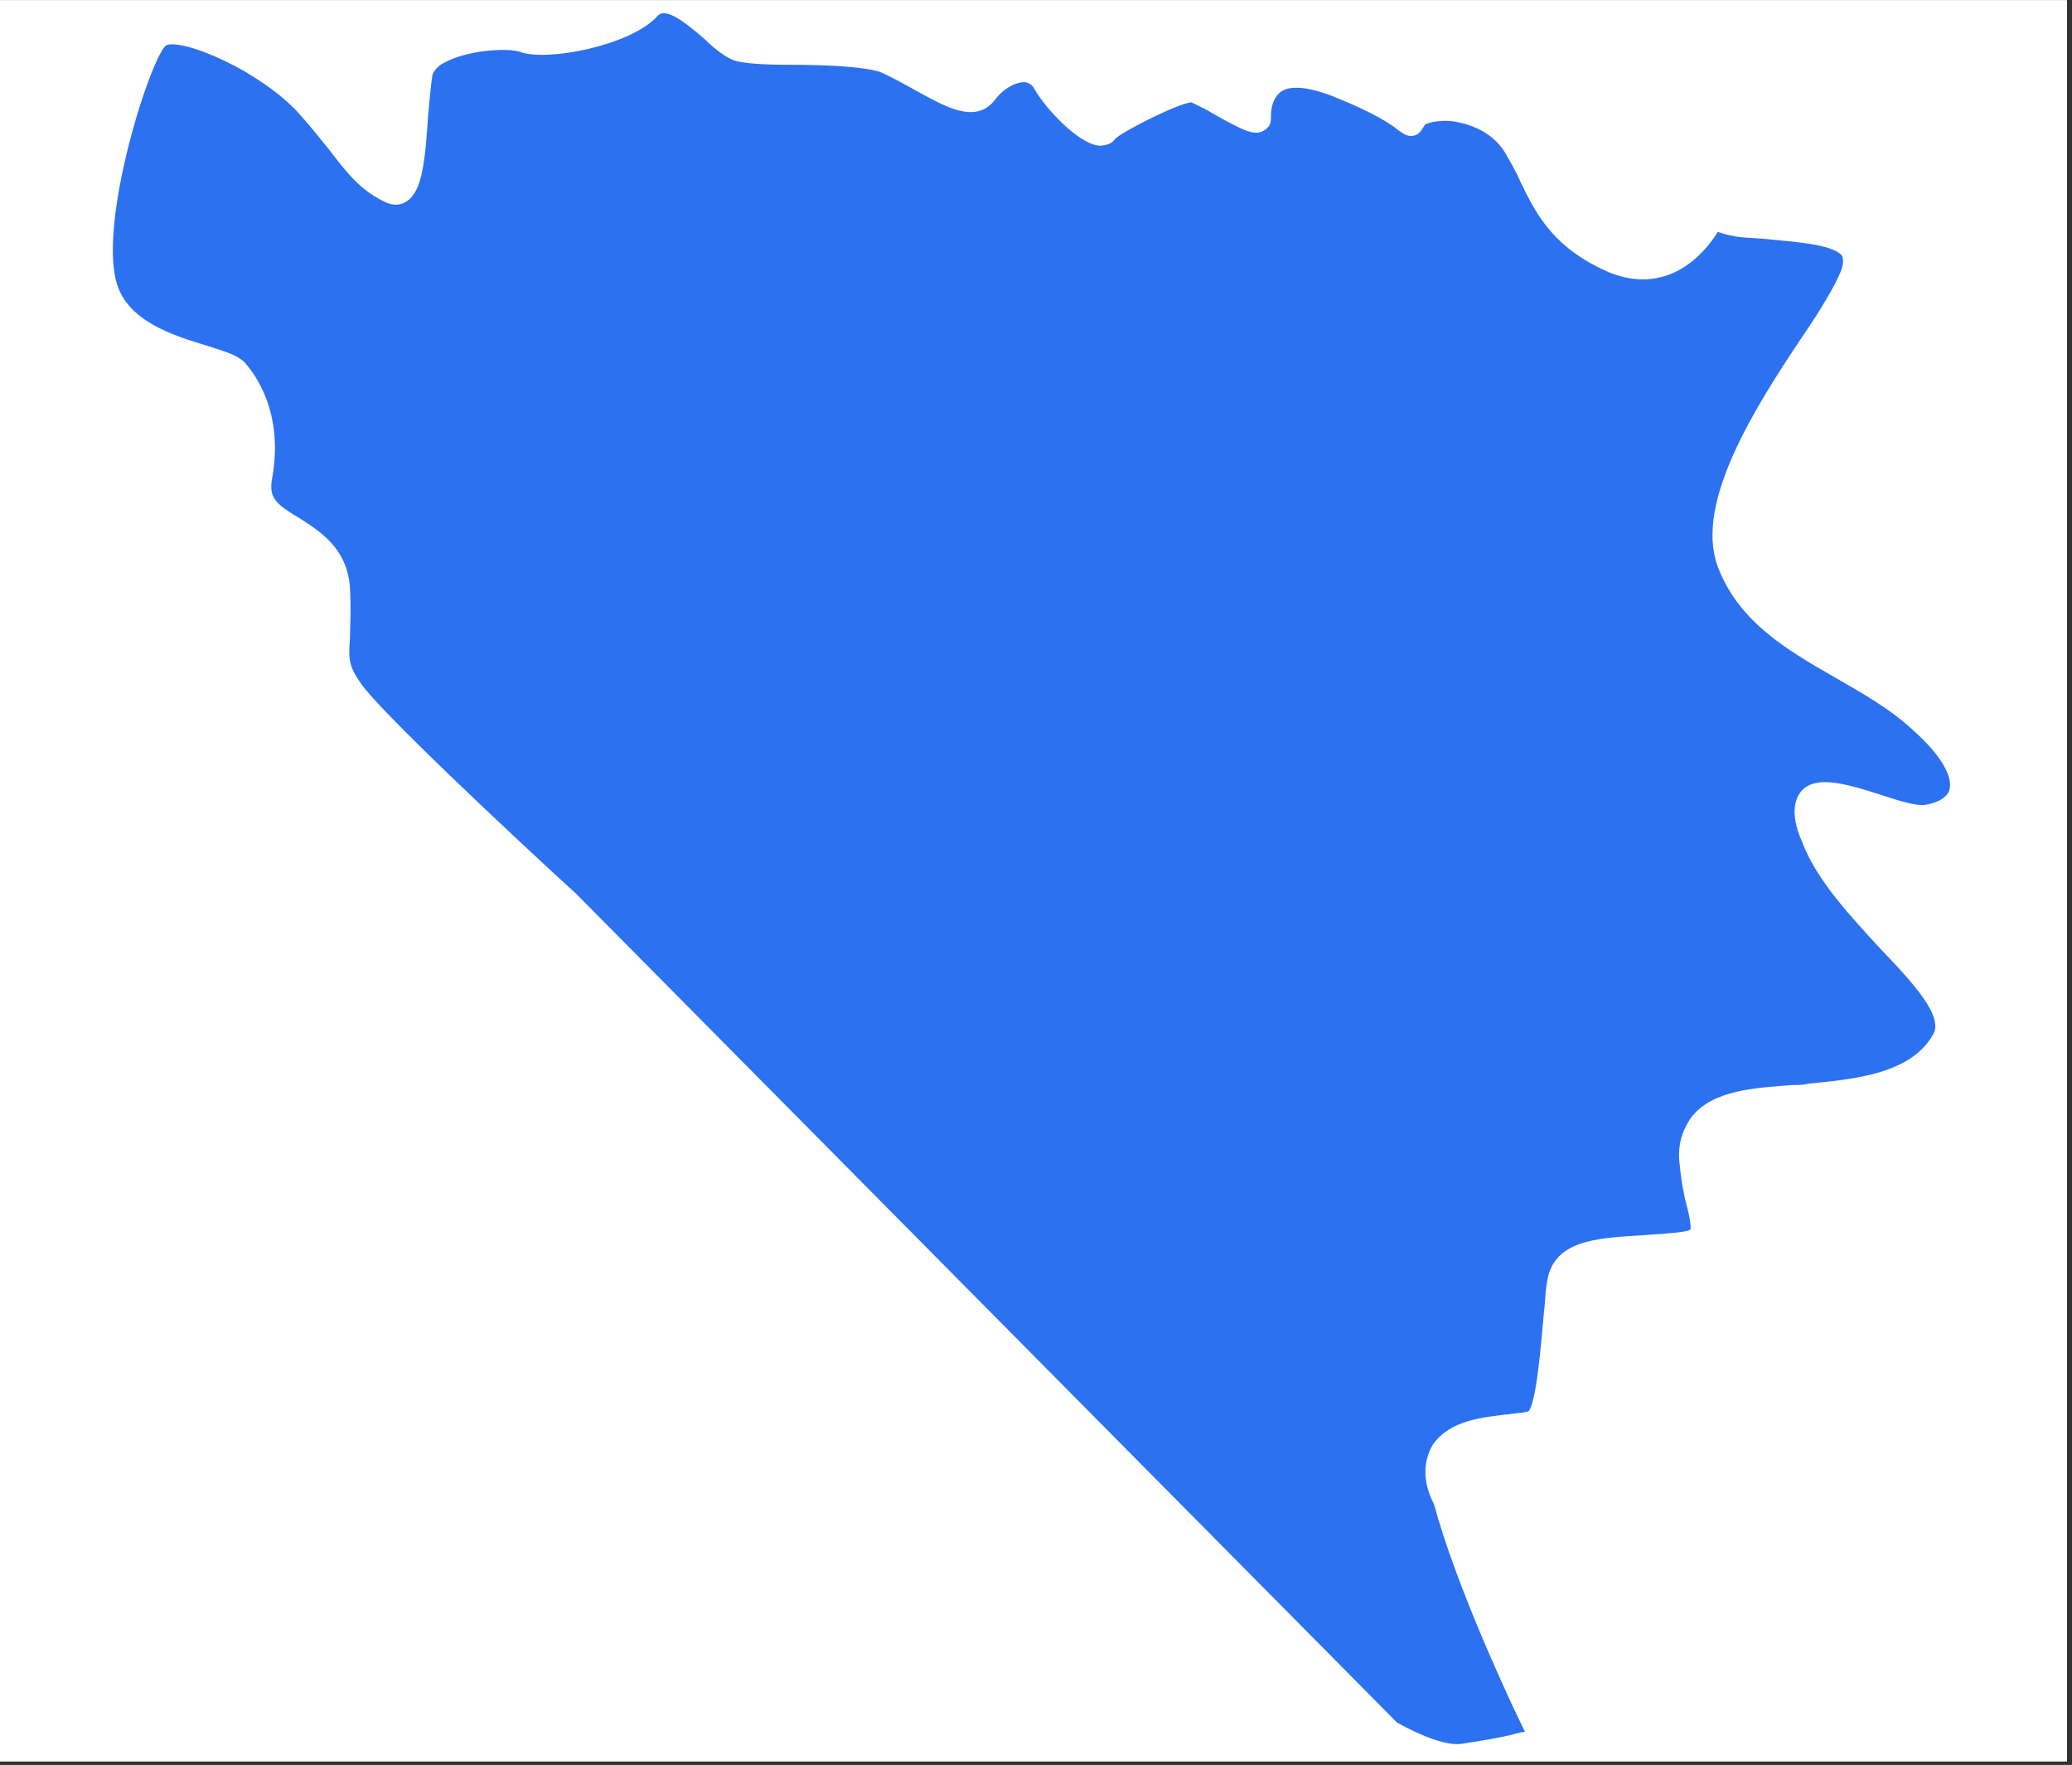 <svg xmlns="http://www.w3.org/2000/svg" xmlns:xlink="http://www.w3.org/1999/xlink" width="411" zoomAndPan="magnify" viewBox="0 0 308.25 262.5" height="350" preserveAspectRatio="xMidYMid meet" version="1.0"><rect x="0" y="0" width="308.25" height="262.5" fill="#333333" stroke="none"/><defs><clipPath id="id1"><path d="M 0 0.07 L 307.5 0.07 L 307.5 261.934 L 0 261.934 Z M 0 0.07 " clip-rule="nonzero"/></clipPath><clipPath id="id2"><path d="M 15 0.406 L 292 0.406 L 292 260.293 L 15 260.293 Z M 15 0.406 " clip-rule="nonzero"/></clipPath></defs><g clip-path="url(#id1)"><path fill="rgb(100%, 100%, 100%)" d="M 0 0.07 L 308.25 0.07 L 308.25 1882.488 L 0 1882.488 Z M 0 0.07 " fill-opacity="1" fill-rule="nonzero"/><path fill="rgb(100%, 100%, 100%)" d="M 0 0.07 L 307.5 0.07 L 307.5 261.934 L 0 261.934 Z M 0 0.07 " fill-opacity="1" fill-rule="nonzero"/><path fill="rgb(100%, 100%, 100%)" d="M 0 0.07 L 307.5 0.07 L 307.5 261.934 L 0 261.934 Z M 0 0.07 " fill-opacity="1" fill-rule="nonzero"/><path fill="rgb(100%, 100%, 100%)" d="M 0 0.07 L 307.5 0.07 L 307.5 261.934 L 0 261.934 Z M 0 0.07 " fill-opacity="1" fill-rule="nonzero"/></g><path fill="rgb(17.249%, 44.31%, 94.119%)" d="M 213.531 215.117 C 215.898 211.684 220.637 211.254 224.297 210.824 C 225.59 210.609 227.316 210.609 227.746 210.18 C 229.039 208.676 229.684 200.086 230.117 195.359 C 230.332 193.641 230.332 192.137 230.547 191.062 C 231.191 185.051 237.008 184.621 244.332 184.191 L 247.348 183.977 C 250.148 183.762 251.652 183.547 251.867 183.117 C 252.082 182.688 251.867 181.184 251.438 179.465 C 251.008 177.961 250.574 175.816 250.363 173.453 C 249.93 170.66 250.574 168.512 251.867 166.578 C 254.883 162.5 261.344 162.285 266.516 161.855 C 267.379 161.855 268.238 161.855 269.098 161.641 C 275.348 160.996 284.609 160.352 288.055 153.906 C 289.562 150.898 285.039 145.961 280.086 140.805 C 275.777 136.082 270.605 130.711 268.453 124.91 C 267.594 122.977 266.73 119.973 268.238 118.039 C 270.176 115.676 274.914 117.18 279.652 118.684 C 282.238 119.543 285.039 120.402 286.332 120.188 C 288.055 119.973 289.992 119.113 290.422 117.609 C 291.07 115.461 289.129 112.023 285.039 108.375 C 281.379 104.938 277.07 102.574 272.977 100.211 C 265.871 96.133 258.977 92.051 255.961 84.102 C 252.516 74.867 261.562 60.691 268.453 50.383 C 271.254 46.301 273.406 42.648 274.27 40.504 C 274.914 38.785 274.484 38.141 274.484 37.926 C 273.406 35.992 268.023 35.562 263.5 35.133 C 261.777 34.918 259.836 34.918 258.332 34.703 C 257.254 34.488 256.176 34.273 255.316 33.844 C 252.945 37.926 247.562 43.293 239.594 40.074 C 231.625 36.637 229.039 31.91 226.668 26.973 C 226.023 25.469 225.16 23.965 224.297 22.461 C 221.93 18.594 217.621 17.734 215.898 17.52 C 213.531 17.305 211.809 17.949 211.594 18.164 C 211.16 18.809 210.945 19.453 210.301 19.668 C 209.438 19.883 209.008 19.453 208.359 19.023 C 207.285 18.164 204.914 16.445 198.453 13.871 C 194.578 12.367 191.777 12.152 190.27 13.227 C 188.762 14.301 188.547 16.23 188.547 17.305 L 188.547 17.734 C 188.547 18.379 188.113 18.809 187.684 19.023 C 186.605 19.668 185.098 19.023 179.5 15.801 C 178.637 15.371 177.777 14.945 177.344 14.73 C 175.836 14.516 166.793 19.023 165.5 20.312 C 165.285 20.742 164.637 21.172 163.562 21.172 C 160.762 20.957 156.023 16.016 154.301 13.012 C 153.867 12.152 153.008 11.723 152.359 11.723 C 150.852 11.723 148.914 12.797 147.621 14.516 C 145.039 17.949 140.73 15.371 136.422 13.012 C 134.484 11.938 132.547 10.863 131.039 10.219 C 128.238 9.359 122.422 9.145 117.684 9.145 C 113.375 9.145 110.574 8.93 109.285 8.5 C 108.207 8.07 106.699 6.996 105.191 5.492 C 101.961 2.699 98.945 0.34 97.438 2.055 C 93.559 6.352 81.066 8.715 77.406 7.211 C 75.254 6.566 69.223 6.996 65.773 8.93 C 64.914 9.359 64.051 10.219 63.836 11.078 C 63.621 12.367 63.406 14.73 63.191 17.09 C 62.758 23.75 62.328 28.262 60.176 29.547 C 59.527 29.977 58.668 30.191 57.375 29.547 C 53.93 27.832 52.207 25.684 49.406 22.031 C 48.328 20.742 47.035 19.023 45.312 17.09 C 39.5 10.219 26.789 4.848 24.422 6.352 C 22.051 7.855 14.082 32.77 16.883 42.219 C 18.605 48.234 25.715 50.383 30.668 51.887 C 33.25 52.746 34.977 53.176 36.051 54.25 C 37.344 55.754 41.867 61.336 39.93 71.43 C 39.5 74.438 41.004 75.512 44.238 77.445 C 47.25 79.379 51.129 81.742 51.559 87.324 C 51.773 90.762 51.559 93.34 51.559 95.059 C 51.344 98.062 51.344 99.137 53.281 101.93 C 55.867 105.797 75.469 124.266 85.375 133.289 L 207.5 256.574 C 211.375 258.719 215.254 260.227 217.621 259.793 C 220.422 259.363 223.223 258.934 225.59 258.293 C 226.238 258.078 226.883 258.078 227.531 257.863 C 224.945 252.707 216.977 235.523 213.746 223.496 C 212.023 220.273 212.238 217.266 213.531 215.117 Z M 213.531 215.117 " fill-opacity="1" fill-rule="nonzero"/><g clip-path="url(#id2)"><path stroke-linecap="butt" transform="matrix(1.971, 0, 0, 1.969, 13.959, 0.074)" fill="none" stroke-linejoin="round" d="M 101.277 109.224 C 102.478 107.48 104.883 107.262 106.74 107.044 C 107.396 106.935 108.272 106.935 108.49 106.716 C 109.147 105.952 109.474 101.59 109.694 99.189 C 109.803 98.316 109.803 97.552 109.912 97.006 C 110.239 93.953 113.19 93.735 116.907 93.516 L 118.438 93.407 C 119.859 93.298 120.622 93.189 120.731 92.971 C 120.84 92.753 120.731 91.989 120.513 91.116 C 120.295 90.352 120.075 89.263 119.968 88.062 C 119.748 86.644 120.075 85.553 120.731 84.57 C 122.262 82.499 125.54 82.39 128.165 82.172 C 128.603 82.172 129.039 82.172 129.475 82.063 C 132.647 81.735 137.347 81.408 139.095 78.134 C 139.86 76.606 137.565 74.099 135.051 71.48 C 132.865 69.081 130.24 66.353 129.148 63.407 C 128.712 62.424 128.274 60.899 129.039 59.917 C 130.022 58.716 132.427 59.48 134.831 60.244 C 136.144 60.68 137.565 61.117 138.221 61.008 C 139.095 60.899 140.078 60.462 140.297 59.698 C 140.626 58.607 139.64 56.861 137.565 55.008 C 135.708 53.262 133.521 52.062 131.444 50.861 C 127.838 48.79 124.339 46.717 122.809 42.679 C 121.06 37.989 125.651 30.789 129.148 25.553 C 130.569 23.48 131.662 21.624 132.1 20.535 C 132.427 19.662 132.209 19.335 132.209 19.226 C 131.662 18.244 128.93 18.025 126.634 17.807 C 125.76 17.698 124.775 17.698 124.012 17.589 C 123.465 17.48 122.918 17.371 122.482 17.152 C 121.278 19.226 118.547 21.952 114.503 20.317 C 110.459 18.571 109.147 16.17 107.943 13.663 C 107.616 12.899 107.178 12.135 106.74 11.371 C 105.539 9.407 103.352 8.97 102.478 8.861 C 101.277 8.752 100.403 9.079 100.294 9.188 C 100.074 9.516 99.965 9.843 99.637 9.952 C 99.199 10.061 98.981 9.843 98.652 9.625 C 98.107 9.188 96.904 8.316 93.625 7.008 C 91.659 6.244 90.237 6.135 89.472 6.681 C 88.707 7.226 88.598 8.206 88.598 8.752 L 88.598 8.97 C 88.598 9.298 88.378 9.516 88.16 9.625 C 87.613 9.952 86.848 9.625 84.007 7.988 C 83.569 7.77 83.133 7.554 82.913 7.445 C 82.148 7.335 77.559 9.625 76.902 10.28 C 76.793 10.498 76.464 10.716 75.919 10.716 C 74.498 10.607 72.093 8.097 71.219 6.572 C 70.999 6.135 70.563 5.917 70.234 5.917 C 69.469 5.917 68.485 6.462 67.829 7.335 C 66.519 9.079 64.333 7.77 62.146 6.572 C 61.163 6.026 60.18 5.48 59.414 5.153 C 57.993 4.716 55.041 4.607 52.637 4.607 C 50.45 4.607 49.029 4.498 48.375 4.28 C 47.828 4.062 47.063 3.516 46.298 2.752 C 44.658 1.334 43.128 0.135 42.363 1.006 C 40.394 3.189 34.055 4.389 32.197 3.625 C 31.105 3.298 28.044 3.516 26.294 4.498 C 25.858 4.716 25.42 5.153 25.311 5.589 C 25.202 6.244 25.093 7.445 24.984 8.643 C 24.764 12.026 24.546 14.317 23.453 14.97 C 23.124 15.188 22.688 15.297 22.032 14.97 C 20.284 14.099 19.41 13.008 17.988 11.153 C 17.441 10.498 16.785 9.625 15.911 8.643 C 12.961 5.153 6.511 2.425 5.309 3.189 C 4.106 3.953 0.062 16.607 1.484 21.406 C 2.358 24.462 5.966 25.553 8.479 26.317 C 9.789 26.753 10.666 26.972 11.211 27.517 C 11.867 28.281 14.162 31.116 13.179 36.243 C 12.961 37.771 13.724 38.316 15.366 39.298 C 16.894 40.281 18.862 41.481 19.08 44.316 C 19.189 46.062 19.08 47.371 19.08 48.244 C 18.971 49.77 18.971 50.316 19.955 51.734 C 21.267 53.699 31.214 63.079 36.241 67.662 L 98.216 130.281 C 100.183 131.37 102.151 132.136 103.352 131.916 C 104.774 131.697 106.195 131.479 107.396 131.154 C 107.725 131.045 108.052 131.045 108.381 130.936 C 107.069 128.317 103.025 119.589 101.386 113.48 C 100.512 111.843 100.621 110.315 101.277 109.224 Z M 101.277 109.224 " stroke="rgb(100%, 100%, 100%)" stroke-width="0.5" stroke-opacity="1" stroke-miterlimit="10"/></g></svg>